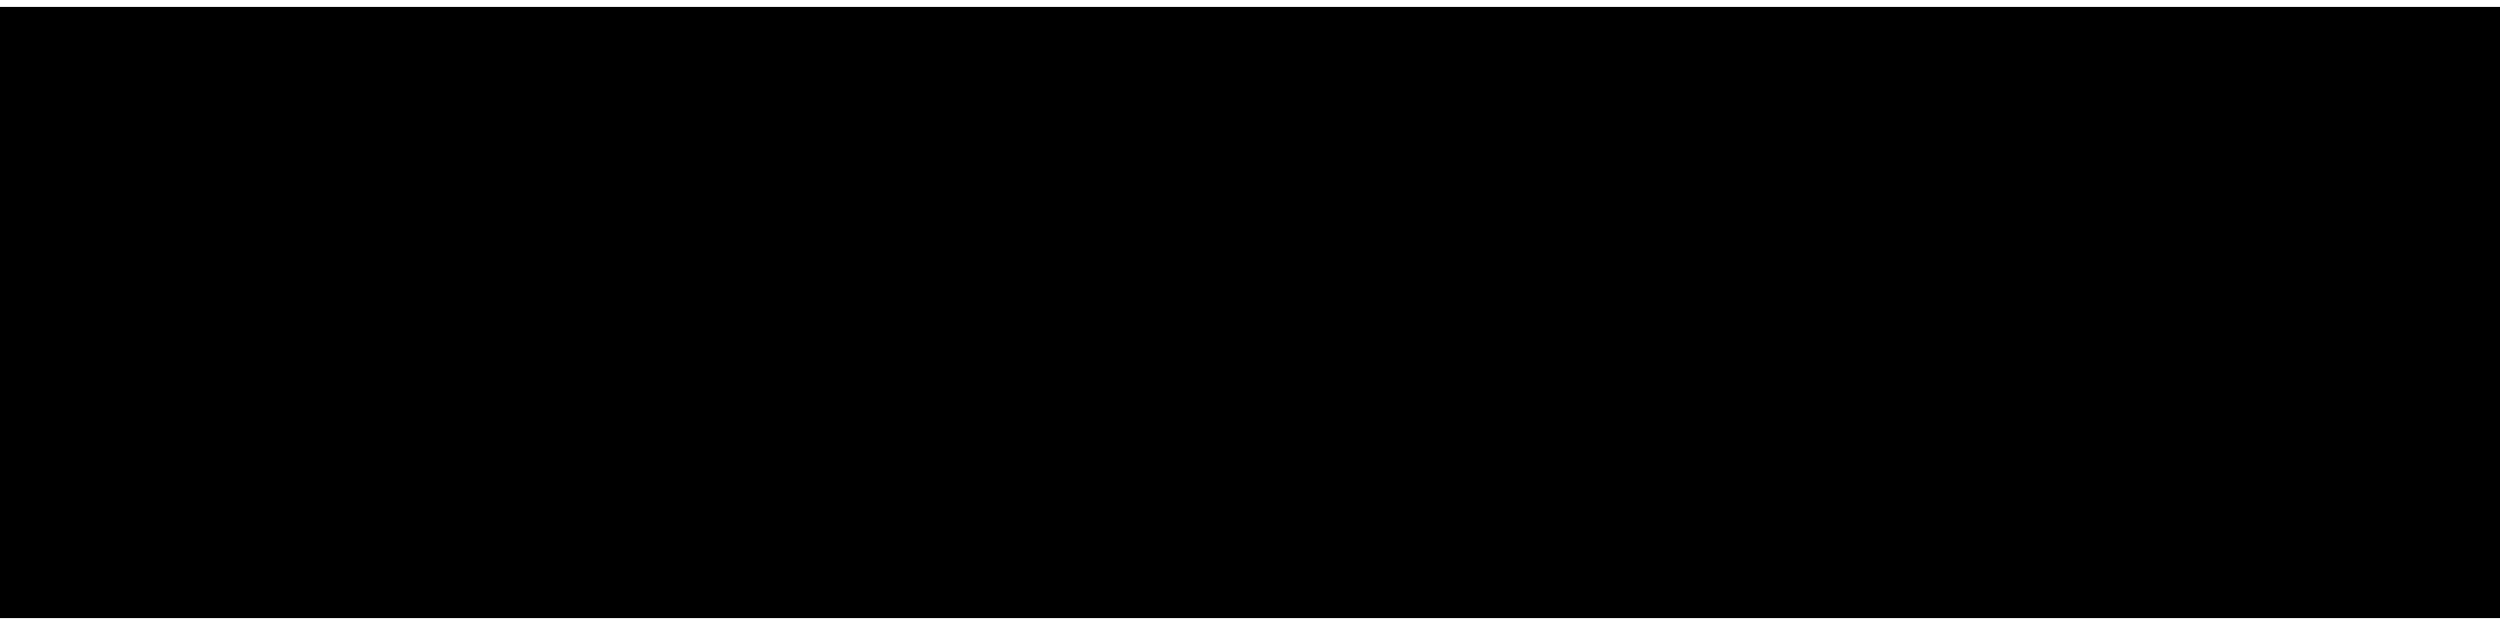 <?xml version="1.0" encoding="UTF-8"?>
<!DOCTYPE svg PUBLIC '-//W3C//DTD SVG 1.0//EN'
          'http://www.w3.org/TR/2001/REC-SVG-20010904/DTD/svg10.dtd'>
<svg height="6" stroke="#000" stroke-linecap="square" stroke-miterlimit="10" viewBox="0 0 23.97 5.86" width="24" xmlns="http://www.w3.org/2000/svg" xmlns:xlink="http://www.w3.org/1999/xlink"
><defs
  ><clipPath id="a"
    ><path d="M0 0V5.86H23.97V0Z"
    /></clipPath
    ><clipPath clip-path="url(#a)" id="b"
    ><path d="M-1061.58 152.19h1303v-793h-1303Zm0 0"
    /></clipPath
  ></defs
  ><g
  ><g stroke-linecap="butt" stroke-miterlimit="4" stroke-width=".5"
    ><path clip-path="url(#b)" d="M0 4.12l1.09-.1v.09l.06.5.39.33.7-.13.54-.86-.06-.92-.41-.34-.5.03-.4.24-1.05.06L1.23.1H4.11L3.9 1.13H2l-.27.89.22-.09.33-.06.91.14c.56.59.7.98.7 1.48l-.09.79c-.39.77-.67 1.06-1.02 1.26l-.72.31C1.19 5.86.79 5.7.48 5.38L.01 4.65Zm8.54-2.7l-1.05.09-.07-.38L7.13.9 6.62.97l-.53.72.37.24 1.08.15c.57.6.71 1.02.71 1.54l-.09.81c-.41.74-.66 1.01-.95 1.18l-.62.26-.94-.08c-.52-.32-.71-.55-.85-.86l-.21-.72c0-1.54.22-2.41.68-3.12S6.32 0 7.06 0l.77.12c.5.46.66.82.71 1.3ZM5.67 4.07l.06.53.38.36.58-.1.47-.85-.06-.98-.37-.36-.45.06-.41.39-.2.71Zm3.3.6h1.11L9.86 5.75H8.75Zm2.15-.78l.09-1.16c.44-1.31.75-1.85 1.12-2.2L13.12 0c.93 0 1.32.17 1.61.5l.45.82c0 1.23-.11 1.85-.33 2.5l-.51 1.15c-.74.7-1.16.87-1.62.87l-.85-.17c-.6-.67-.75-1.16-.75-1.8Zm1.09.23l.05.53.33.31.55-.1c.38-.46.58-.96.74-1.72l.2-1.09c0-.64-.04-.84-.15-.97L13.7.9l-.53.1c-.38.46-.58.95-.74 1.65l-.22 1.1Zm3.67-2.98L16.09.1h3.79l-.17.8-.51.48c-.57.78-.84 1.21-1.08 1.68L17.67 4c-.38 1.02-.51 1.46-.56 1.75H16.04l.16-.68c.39-1.11.66-1.71.97-2.28l1.16-1.66Zm4.13 3.3l1.05-.09.07.38.3.23.51-.07.53-.71-.38-.25-1.07-.15c-.58-.6-.72-1.02-.72-1.54l.18-1.1C21.22.22 21.71 0 22.32 0l.94.19c.57.78.71 1.31.71 1.98 0 1.03-.22 1.9-.68 2.61-.45.71-1.05 1.07-1.8 1.07l-.78-.13c-.52-.5-.67-.84-.7-1.29Zm2.88-2.66l-.05-.53-.4-.36-.57.1-.47.85.05.98.38.36.45-.06.41-.39.2-.72" fill-rule="evenodd" stroke="none"
    /></g
  ></g
></svg
>
